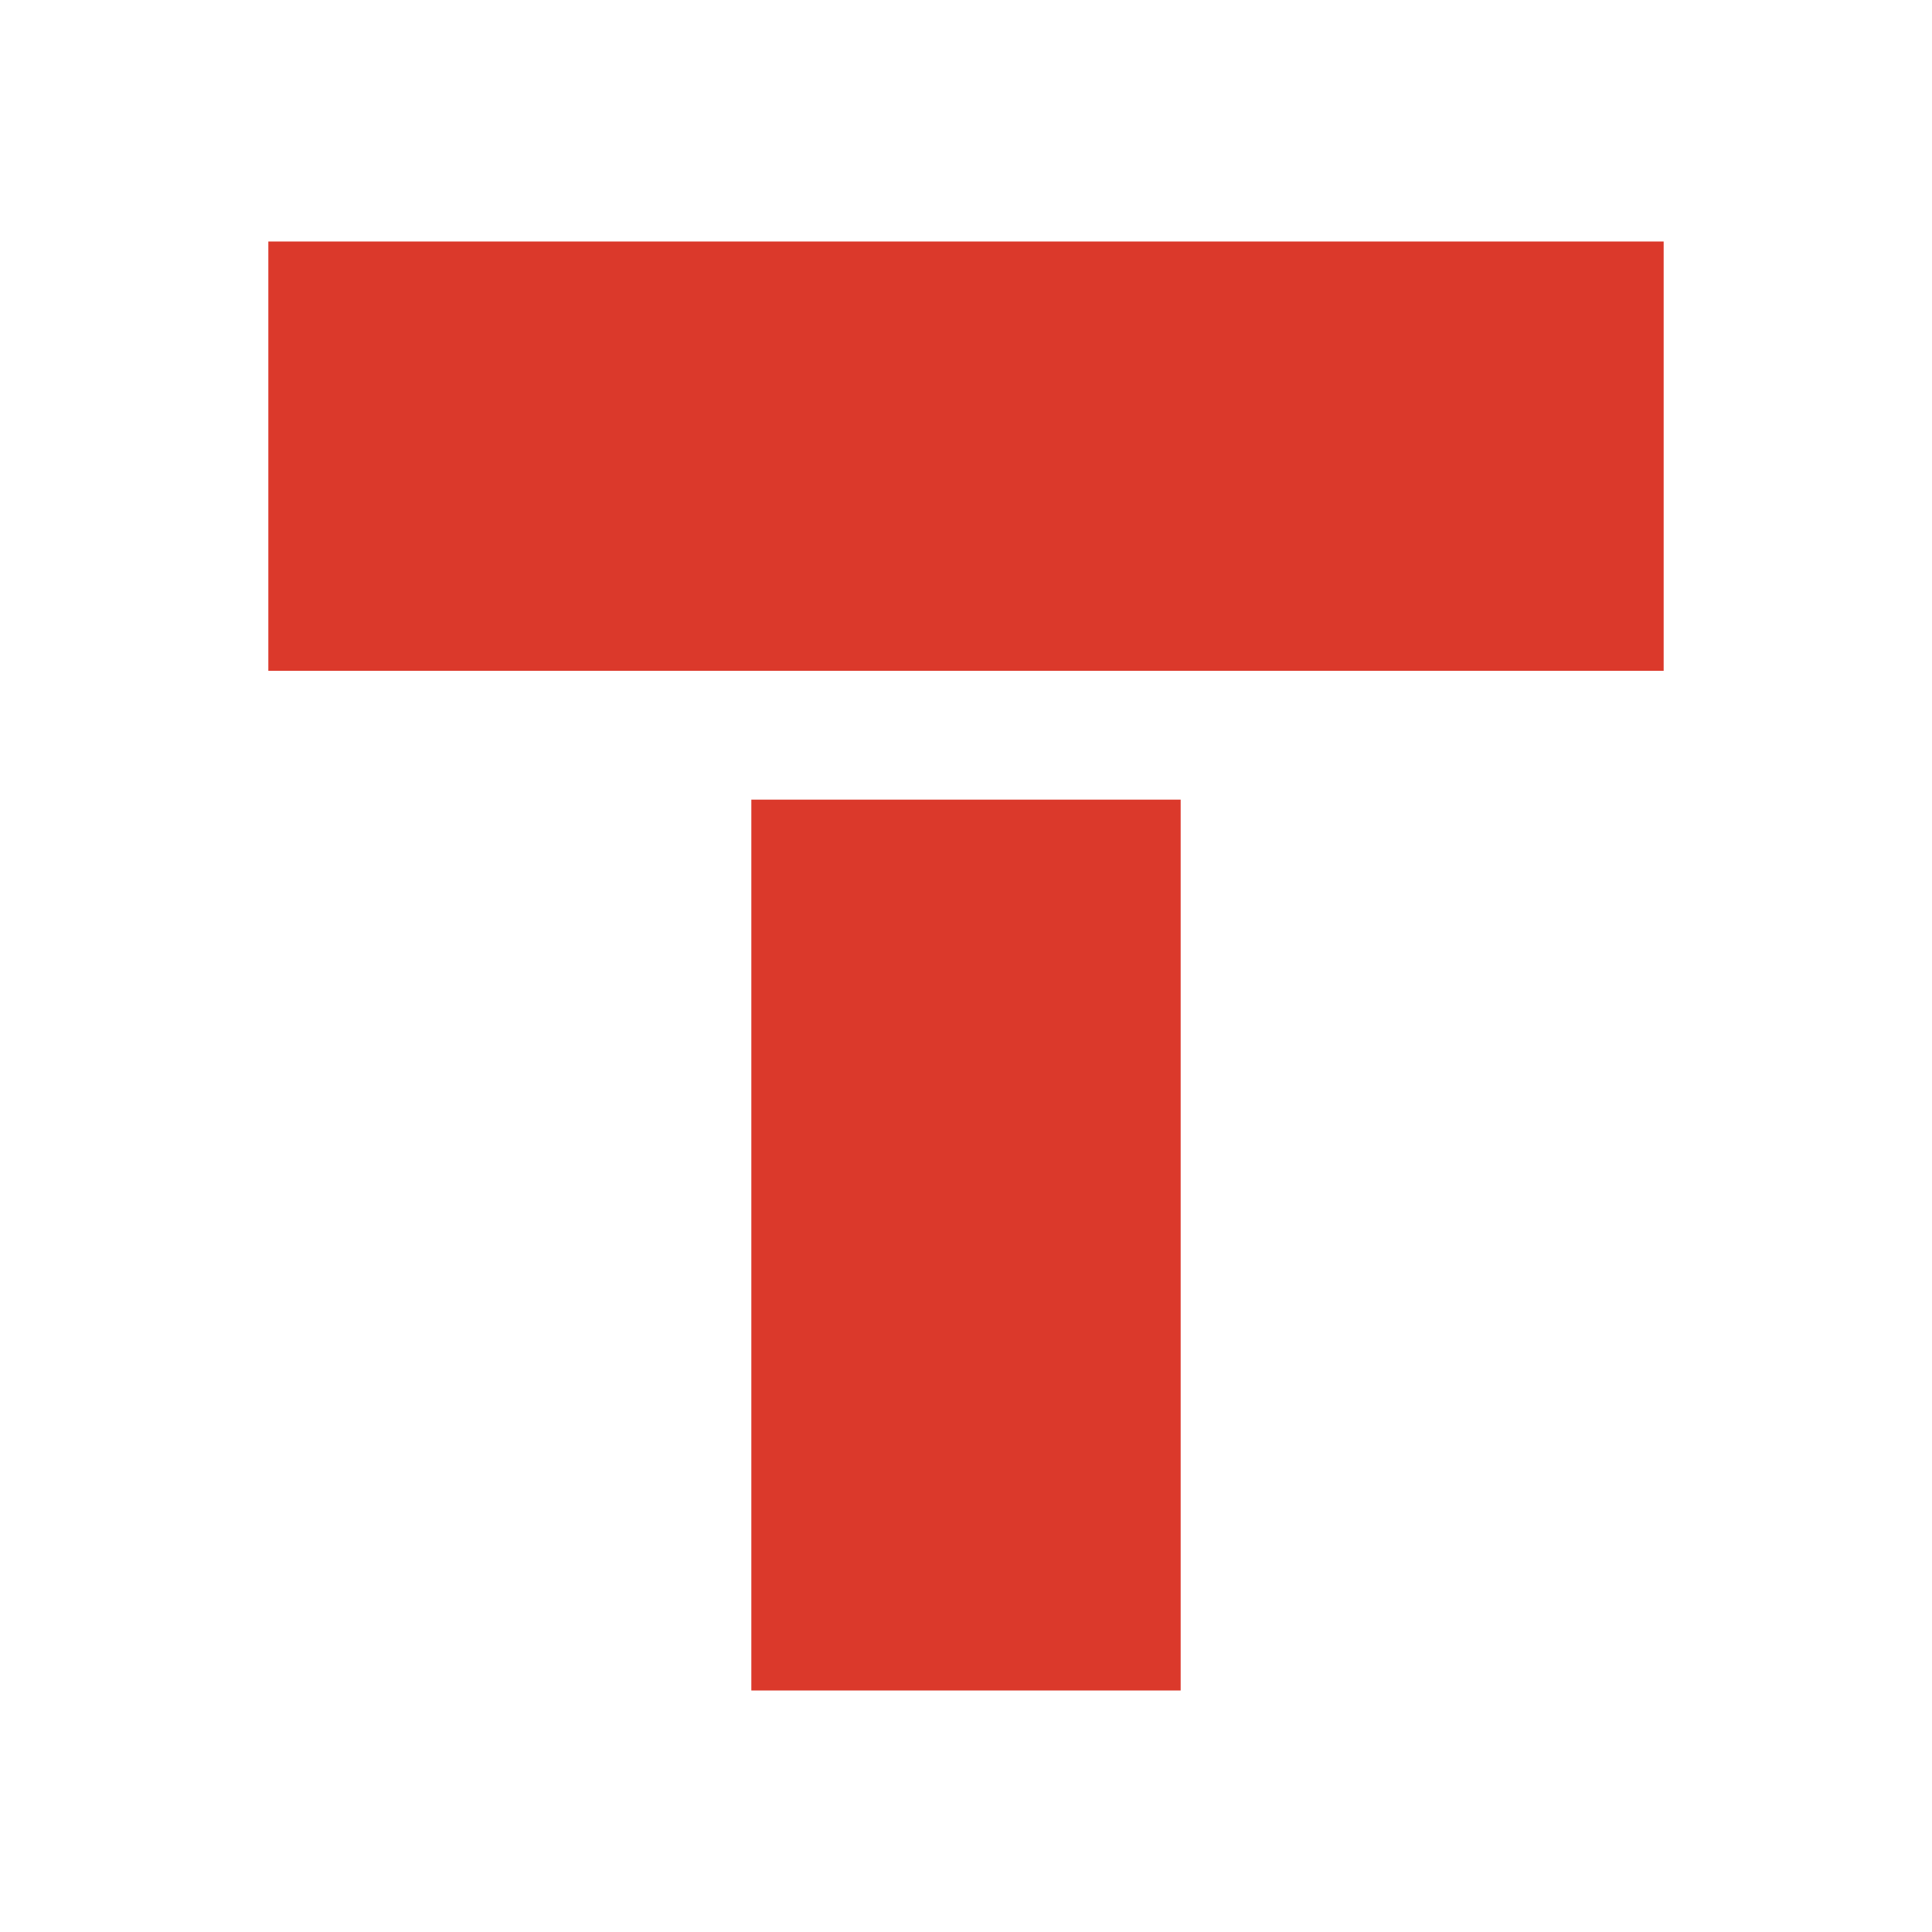 <?xml version="1.0" encoding="UTF-8"?>
<svg xmlns="http://www.w3.org/2000/svg" xmlns:xlink="http://www.w3.org/1999/xlink" version="1.1" width="300px" height="300px">
  <svg xmlns="http://www.w3.org/2000/svg" xmlns:xlink="http://www.w3.org/1999/xlink" width="300px" height="300px" viewBox="0 0 180 180" version="1.1">
    <title>Stack</title>
    <defs>
      <path d="M0,0 L180,0 L180,180 L0,180 L0,0 Z" id="SvgjsPath1023"></path>
    </defs>
    <g id="SvgjsG1022" stroke="none" fill="none" xlink:href="#path-1" fill-rule="evenodd" stroke-width="1">
      <g id="SvgjsG1021" transform="translate(25, 22.5)" fill="#DB392B">
        <polygon id="SvgjsPolygon1020" points="45 135 85 135 85 52 45 52"></polygon>
        <polygon id="SvgjsPolygon1019" points="0 40 130 40 130 0 0 0"></polygon>
      </g>
    </g>
  </svg>
  <style>@media (prefers-color-scheme: light) { :root { filter: none; } }
@media (prefers-color-scheme: dark) { :root { filter: none; } }
</style>
</svg>
